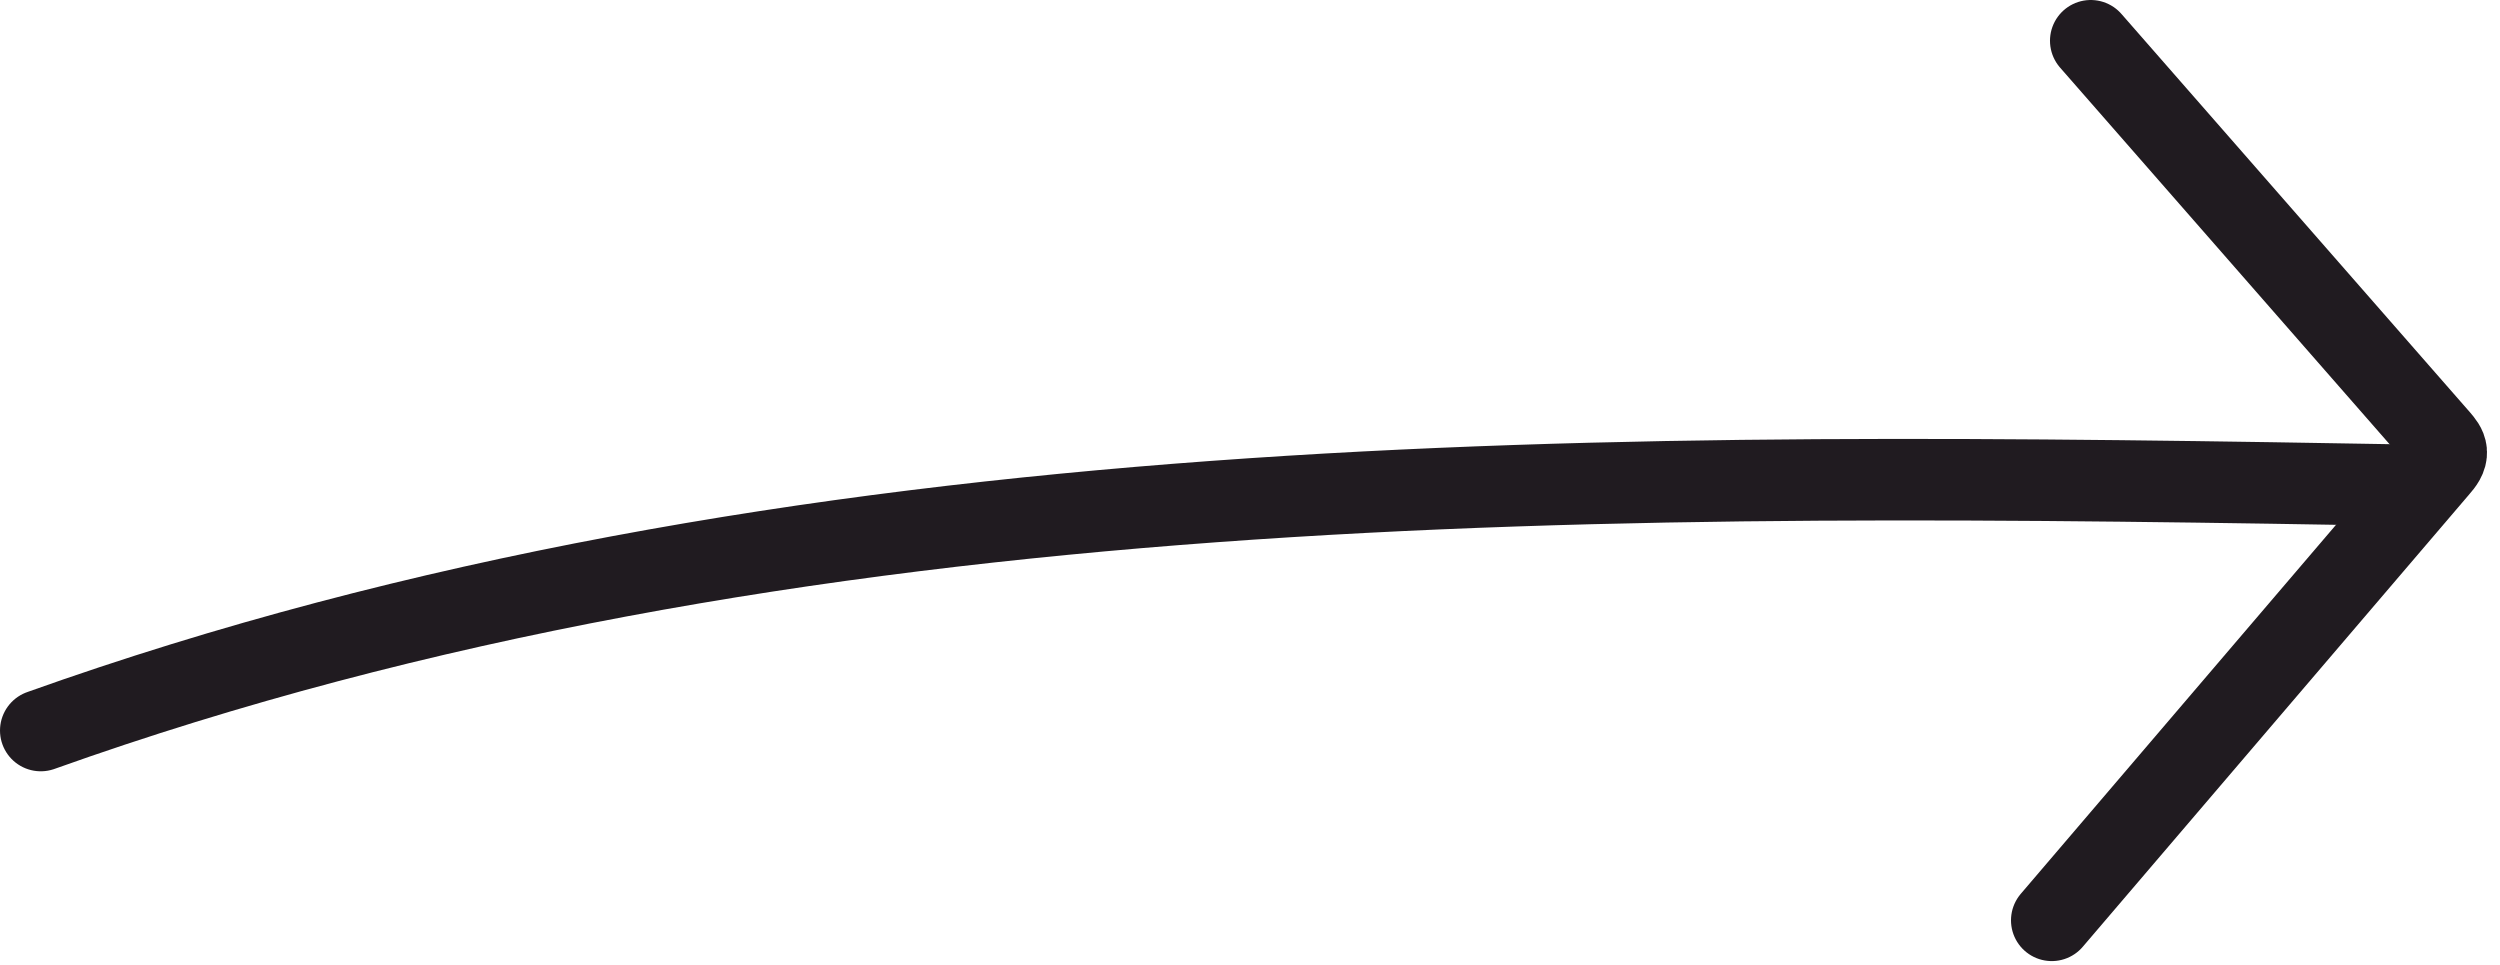 <svg width="184" height="71" viewBox="0 0 184 71" fill="none" xmlns="http://www.w3.org/2000/svg">
<path d="M3 53.767C58.615 33.907 119.169 34.706 178.217 35.731" stroke="#201B20" stroke-width="6" stroke-linecap="round" stroke-linejoin="round"/>
<path d="M153.879 3L179.539 32.329C179.765 32.596 180.011 32.883 180.041 33.231C180.082 33.682 179.775 34.071 179.478 34.41C169.988 45.518 160.499 56.627 151.009 67.736" stroke="#201B20" stroke-width="6" stroke-linecap="round" stroke-linejoin="round"/>
</svg>
